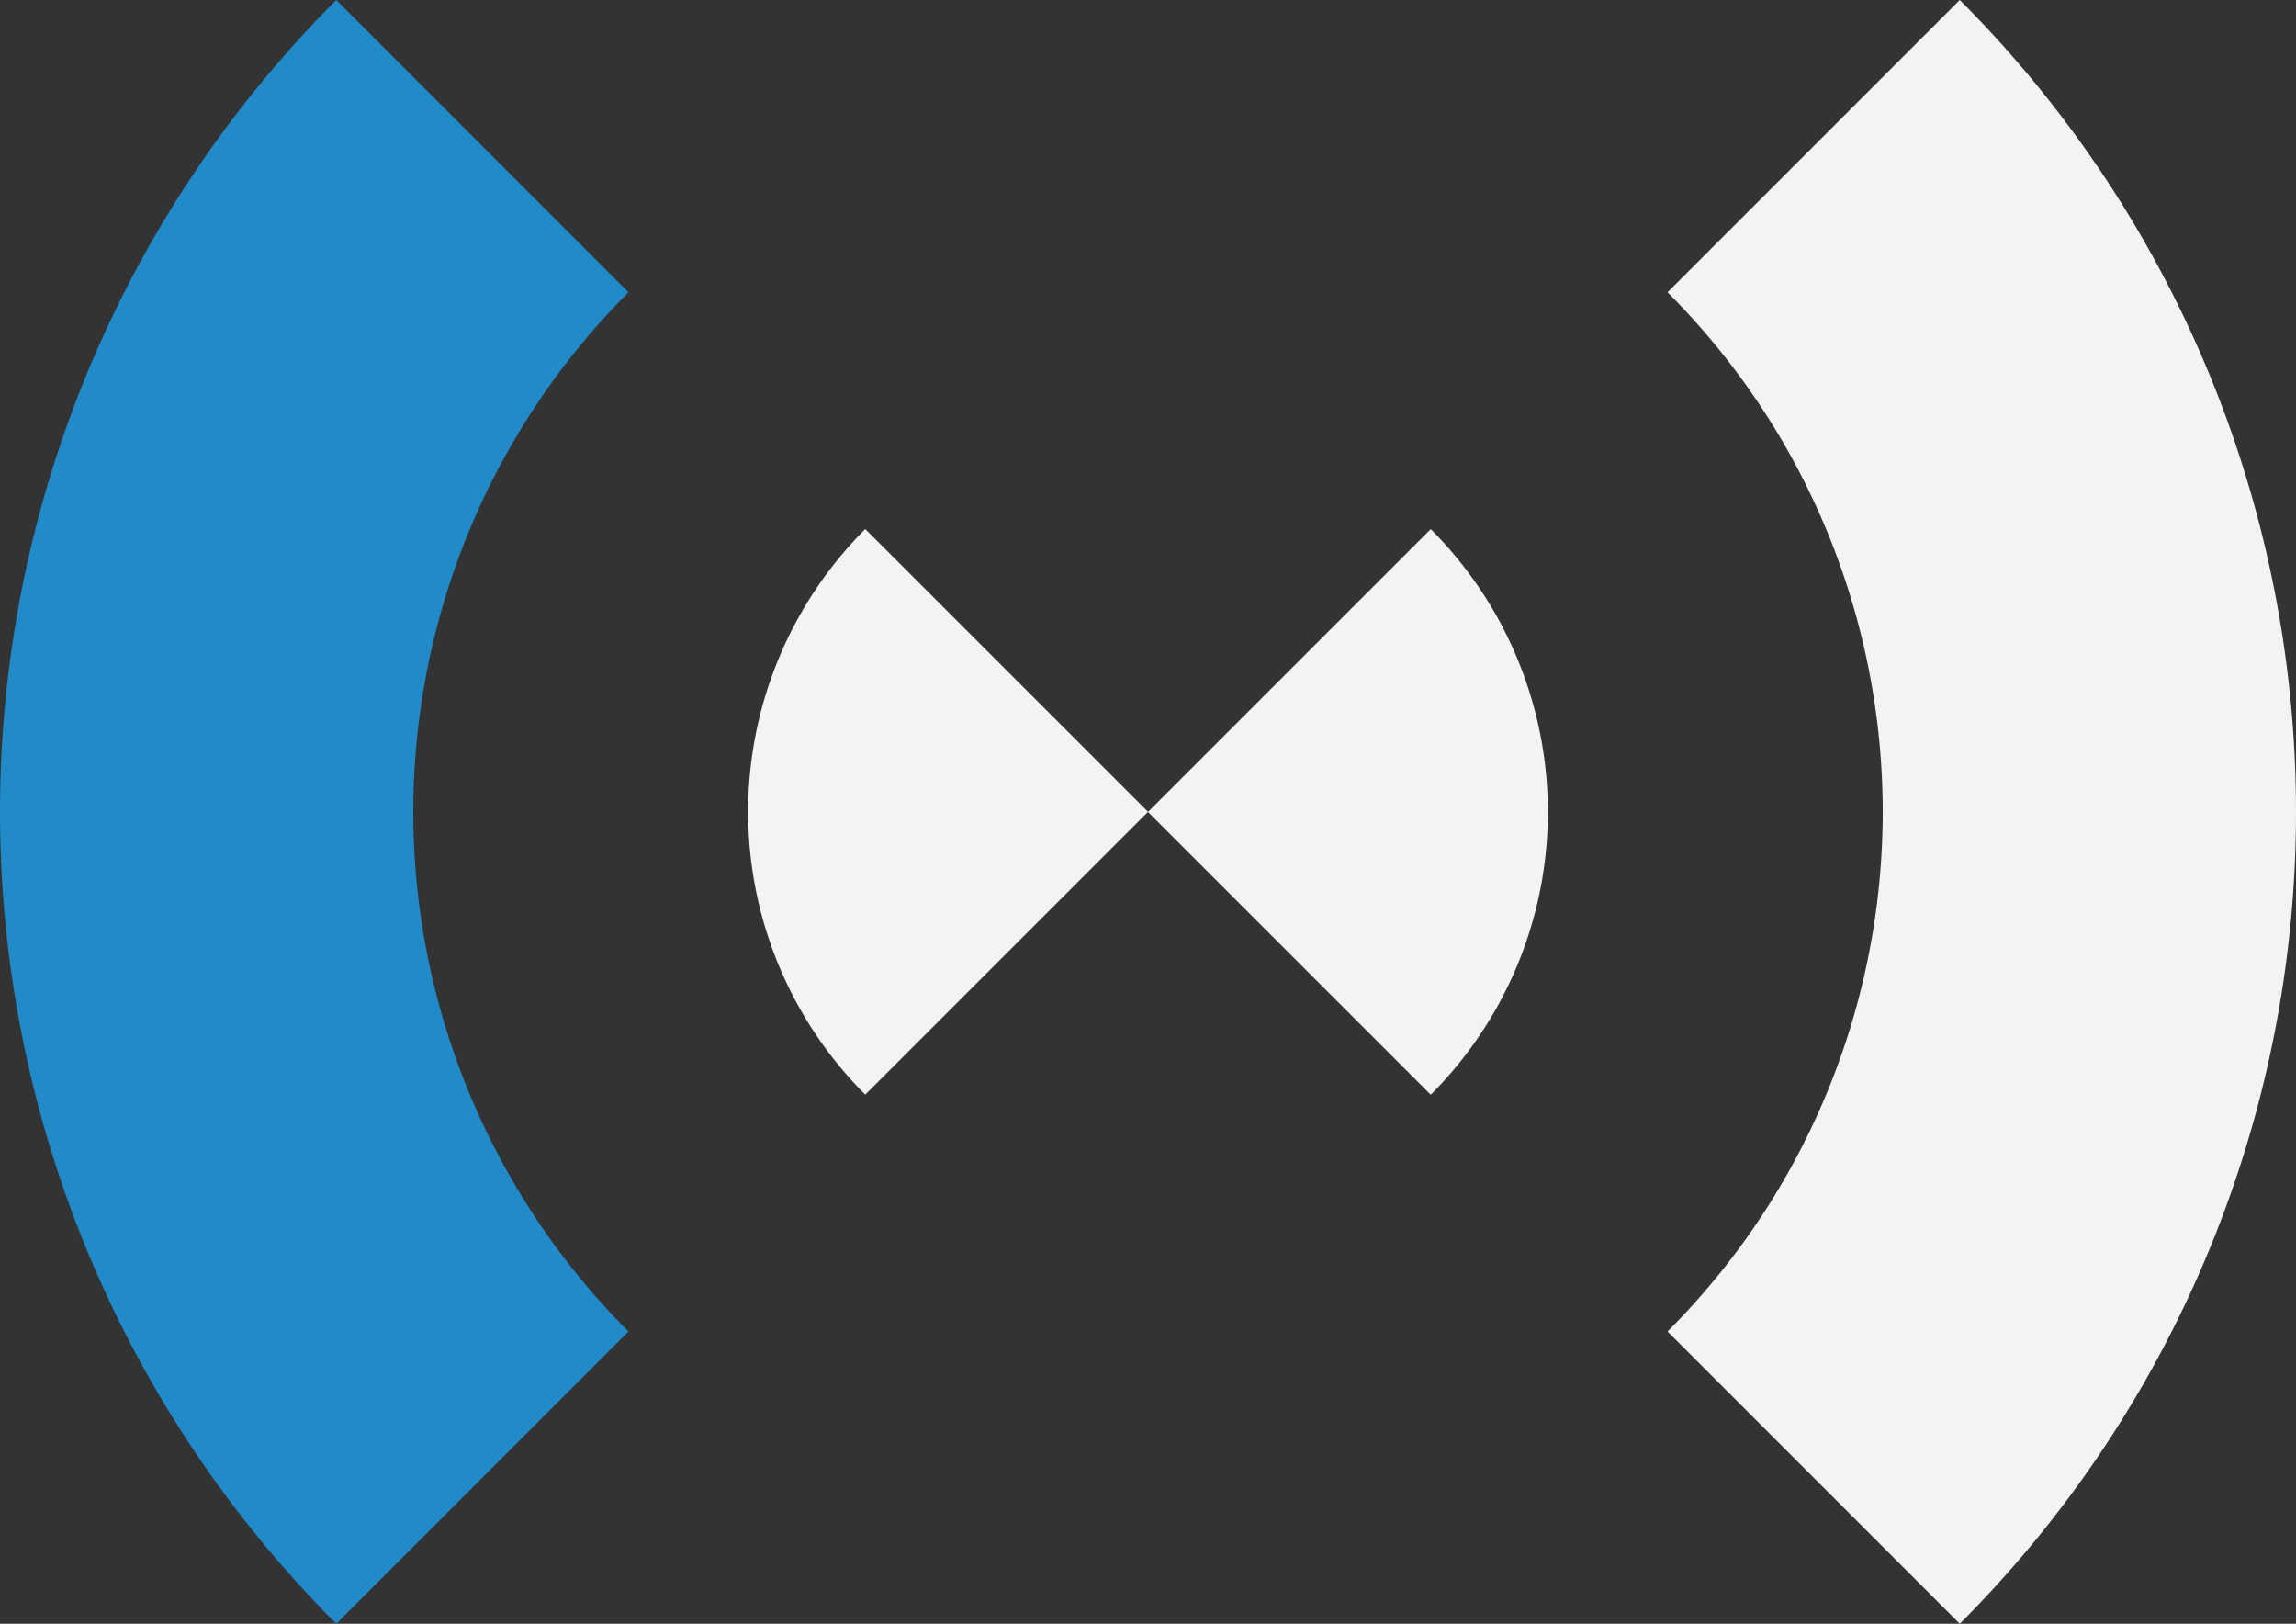 <svg xmlns="http://www.w3.org/2000/svg" width="192.43" height="136.068" viewBox="0 0 192.43 136.068">
  <rect x="0" y="0" width="192.43" height="136.068" fill="#333333" stroke="none"/>
  <g id="smart-infastructure" transform="translate(-40.717 -68.966)">
    <path id="Path_12" data-name="Path 12" d="M160.629,160.7a33.511,33.511,0,0,0,0-47.394l-23.7,23.7Z" fill="#f3f3f2"/>
    <path id="Path_13" data-name="Path 13" d="M113.235,113.3a33.511,33.511,0,0,0,0,47.394l23.7-23.7Z" fill="#f3f3f2"/>
    <path id="Path_14" data-name="Path 14" d="M68.9,68.966a96.214,96.214,0,0,0,0,136.068L93.39,180.542a61.577,61.577,0,0,1,0-87.084Z" fill="#218bc9"/>
    <path id="Path_15" data-name="Path 15" d="M204.966,205.034a96.214,96.214,0,0,0,0-136.068L180.474,93.458a61.578,61.578,0,0,1,0,87.084Z" fill="#f3f3f2"/>
  </g>
</svg>
